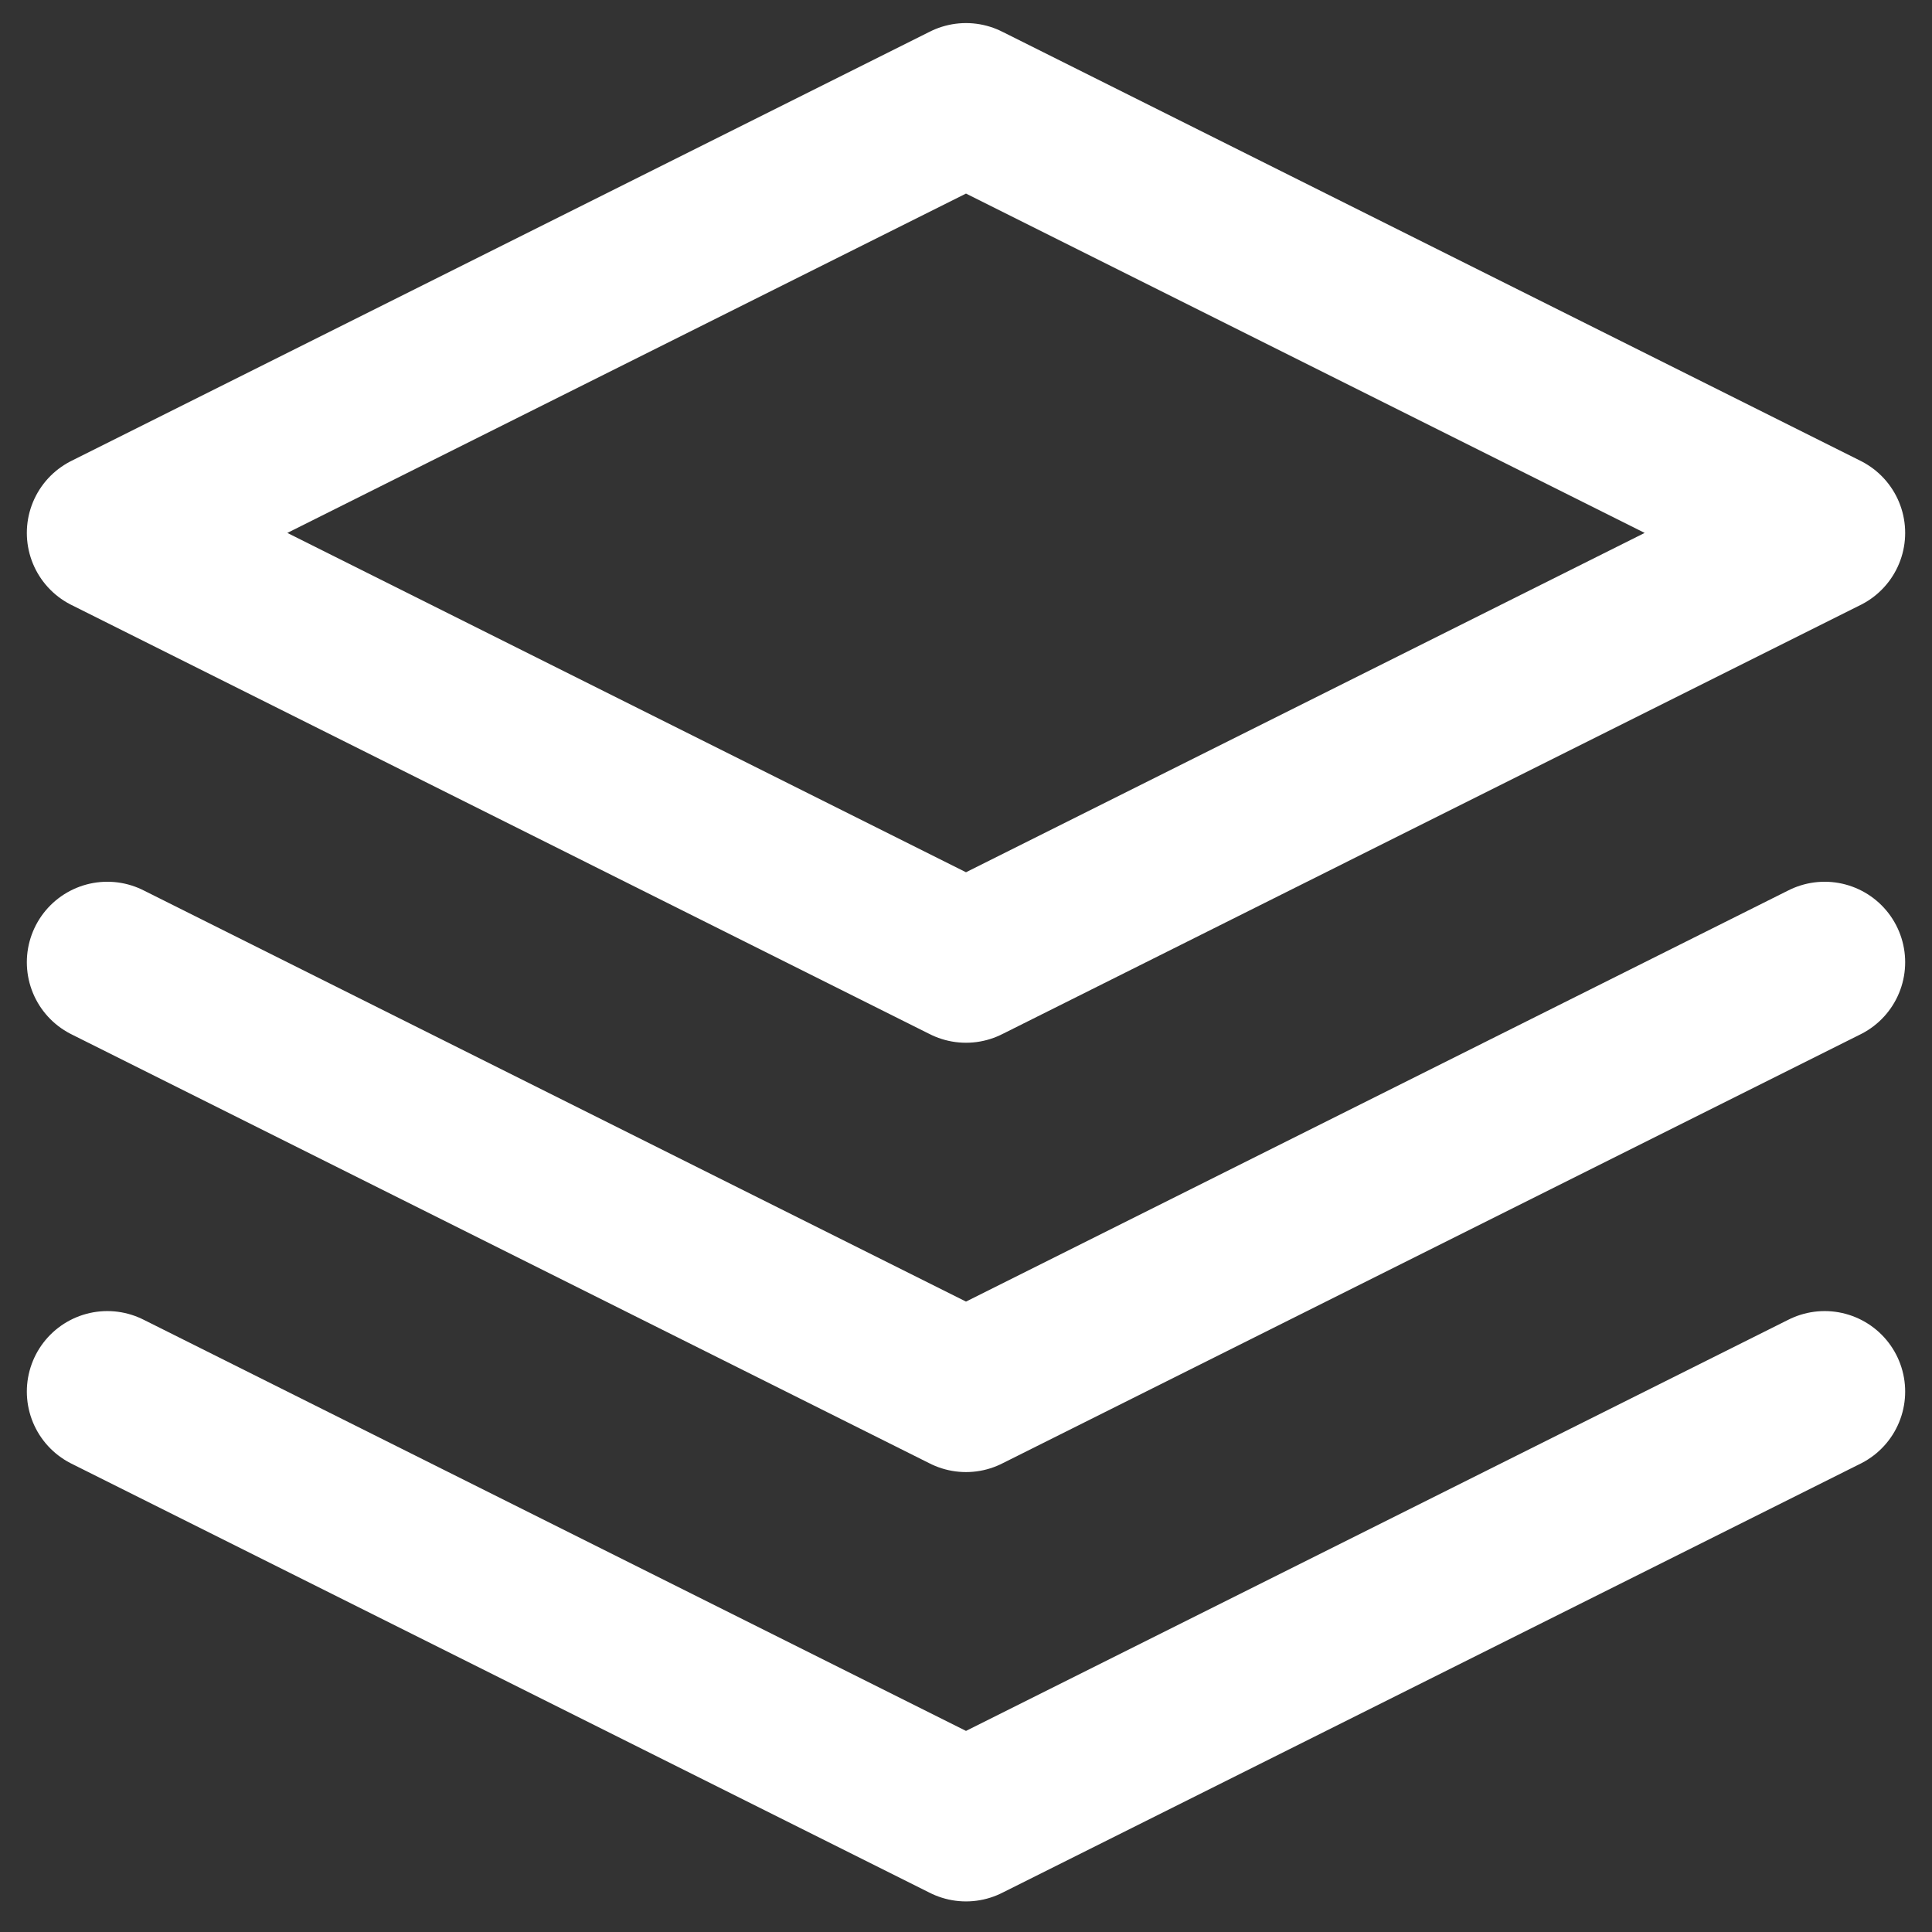 <svg width="18" height="18" viewBox="0 0 18 18" fill="none" xmlns="http://www.w3.org/2000/svg">
<rect x="0" y="0" width="18" height="18" fill="#333333" stroke="none"/>
<path d="M1 8.965L9 12.965L17 8.965M1 12.965L9 16.965L17 12.965M9 0.965L1 4.965L9 8.965L17 4.965L9 0.965Z" stroke="white" stroke-width="1.5" stroke-linecap="round" stroke-linejoin="round"/>
</svg>
